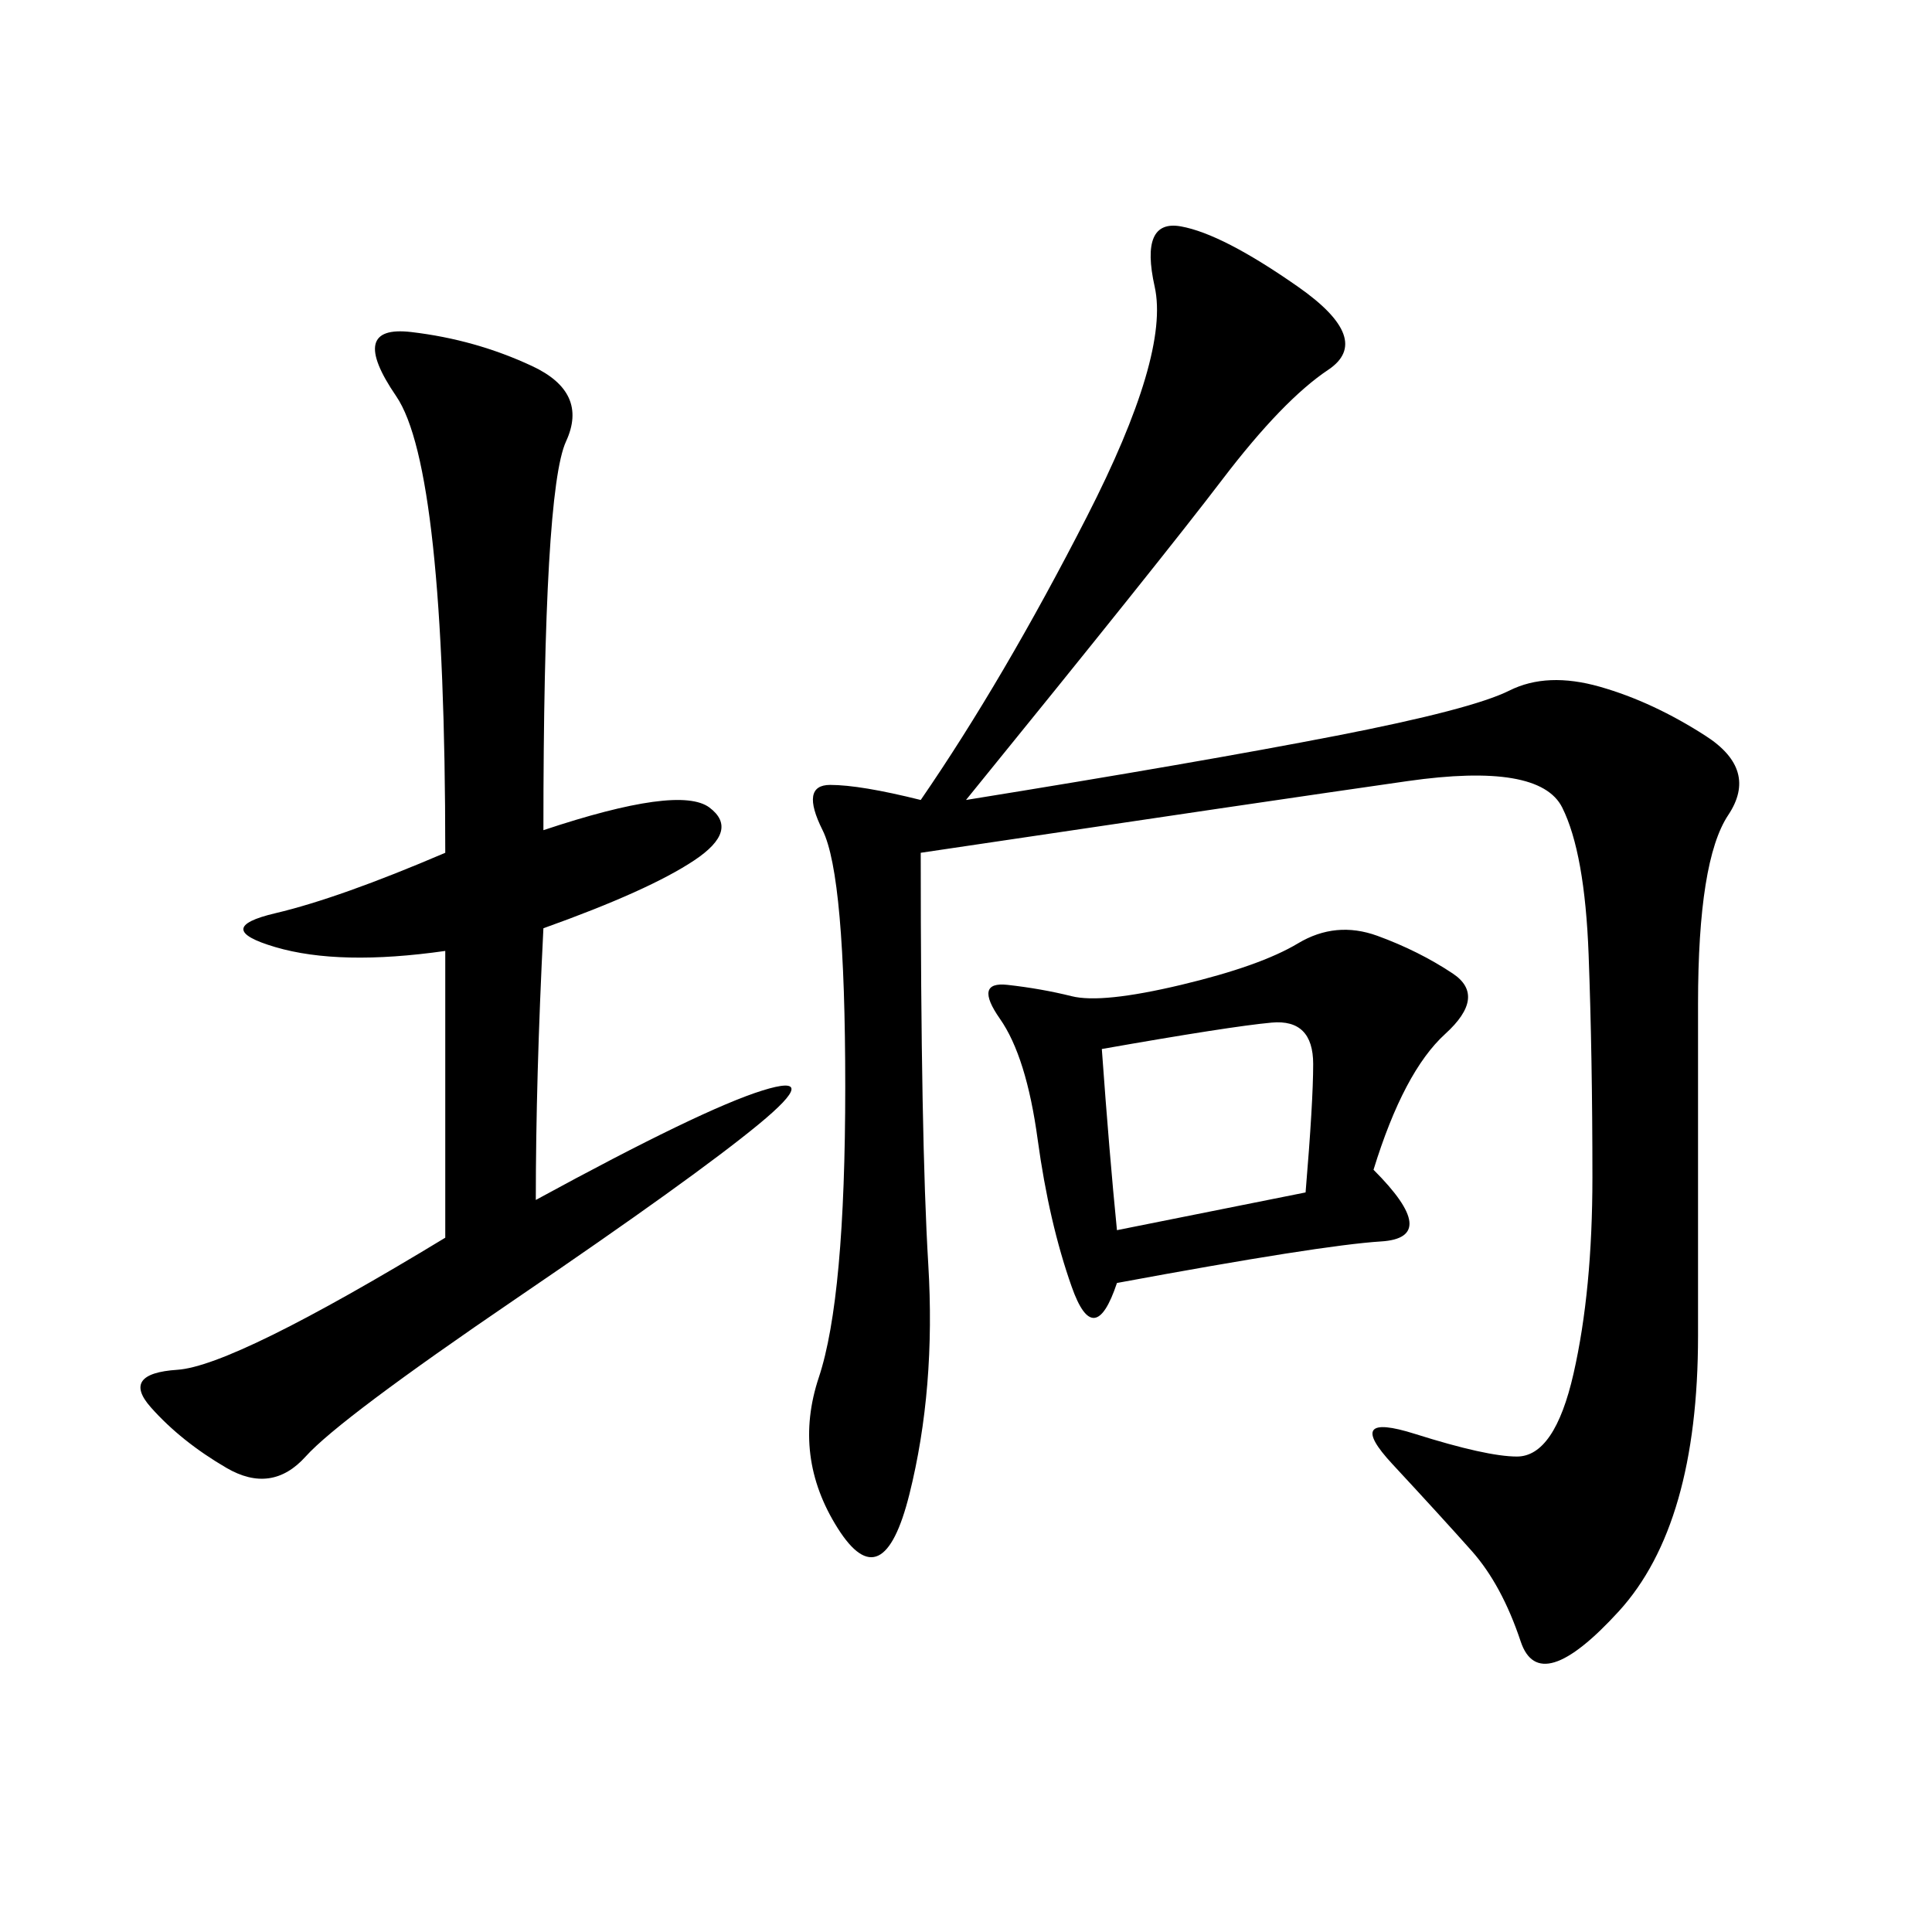 <svg xmlns="http://www.w3.org/2000/svg" xmlns:xlink="http://www.w3.org/1999/xlink" width="300" height="300"><path d="M150 124.22Q186.33 118.36 207.42 114.26Q228.52 110.16 234.38 107.23Q240.23 104.30 248.44 106.64Q256.64 108.98 264.84 114.26Q273.05 119.53 268.36 126.56Q263.67 133.59 263.67 155.86L263.67 155.86L263.67 207.42Q263.67 236.72 251.37 250.20Q239.06 263.67 236.13 254.88Q233.20 246.09 228.52 240.82Q223.83 235.55 216.21 227.34Q208.59 219.14 219.73 222.66Q230.86 226.17 235.55 226.17L235.55 226.17Q241.41 226.17 244.34 213.28Q247.27 200.39 247.27 182.81L247.27 182.81Q247.27 164.06 246.68 148.24Q246.09 132.42 242.58 125.39Q239.06 118.36 218.55 121.29Q198.05 124.22 142.97 132.42L142.97 132.42Q142.97 176.95 144.14 196.29Q145.31 215.63 141.21 232.03Q137.11 248.44 130.08 237.30Q123.05 226.17 127.15 213.87Q131.25 201.56 131.25 168.75L131.25 168.75Q131.25 135.94 127.73 128.91Q124.22 121.88 128.91 121.88L128.91 121.88Q133.59 121.88 142.97 124.22L142.97 124.22Q155.86 105.47 168.75 80.27Q181.64 55.08 179.30 44.53Q176.95 33.98 183.40 35.16Q189.84 36.33 201.56 44.53Q213.28 52.73 206.25 57.42Q199.22 62.11 189.84 74.41Q180.47 86.72 150 124.22L150 124.22ZM84.38 128.91Q105.47 121.88 110.16 125.39Q114.84 128.91 107.81 133.59Q100.78 138.28 84.38 144.14L84.38 144.14Q83.20 167.58 83.20 186.33L83.20 186.33Q108.98 172.27 118.36 169.34Q127.73 166.41 117.77 174.61Q107.81 182.81 80.27 201.56Q52.73 220.31 47.46 226.17Q42.19 232.03 35.16 227.93Q28.13 223.83 23.44 218.55Q18.75 213.28 27.54 212.70Q36.33 212.11 69.14 192.19L69.14 192.19L69.14 147.66Q52.73 150 42.77 147.07Q32.81 144.14 42.77 141.80Q52.73 139.45 69.14 132.42L69.14 132.42Q69.14 72.66 61.52 61.52Q53.91 50.39 63.87 51.56Q73.83 52.73 82.62 56.84Q91.41 60.94 87.89 68.55Q84.38 76.17 84.38 128.91L84.38 128.91ZM213.28 181.64Q223.83 192.19 214.45 192.77Q205.08 193.36 173.44 199.22L173.44 199.22Q169.92 209.77 166.41 199.80Q162.89 189.84 161.13 176.95Q159.38 164.06 155.27 158.20Q151.17 152.34 156.45 152.93Q161.72 153.52 166.41 154.69Q171.09 155.86 183.40 152.93Q195.70 150 201.56 146.48Q207.42 142.97 213.87 145.31Q220.31 147.66 225.59 151.17Q230.86 154.69 224.41 160.55Q217.97 166.41 213.28 181.64L213.28 181.64ZM173.44 191.02L202.73 185.16Q203.91 171.09 203.91 165.23L203.91 165.23Q203.91 158.20 197.46 158.79Q191.02 159.38 171.09 162.89L171.09 162.89Q172.27 179.30 173.44 191.02L173.44 191.02Z"/></svg>